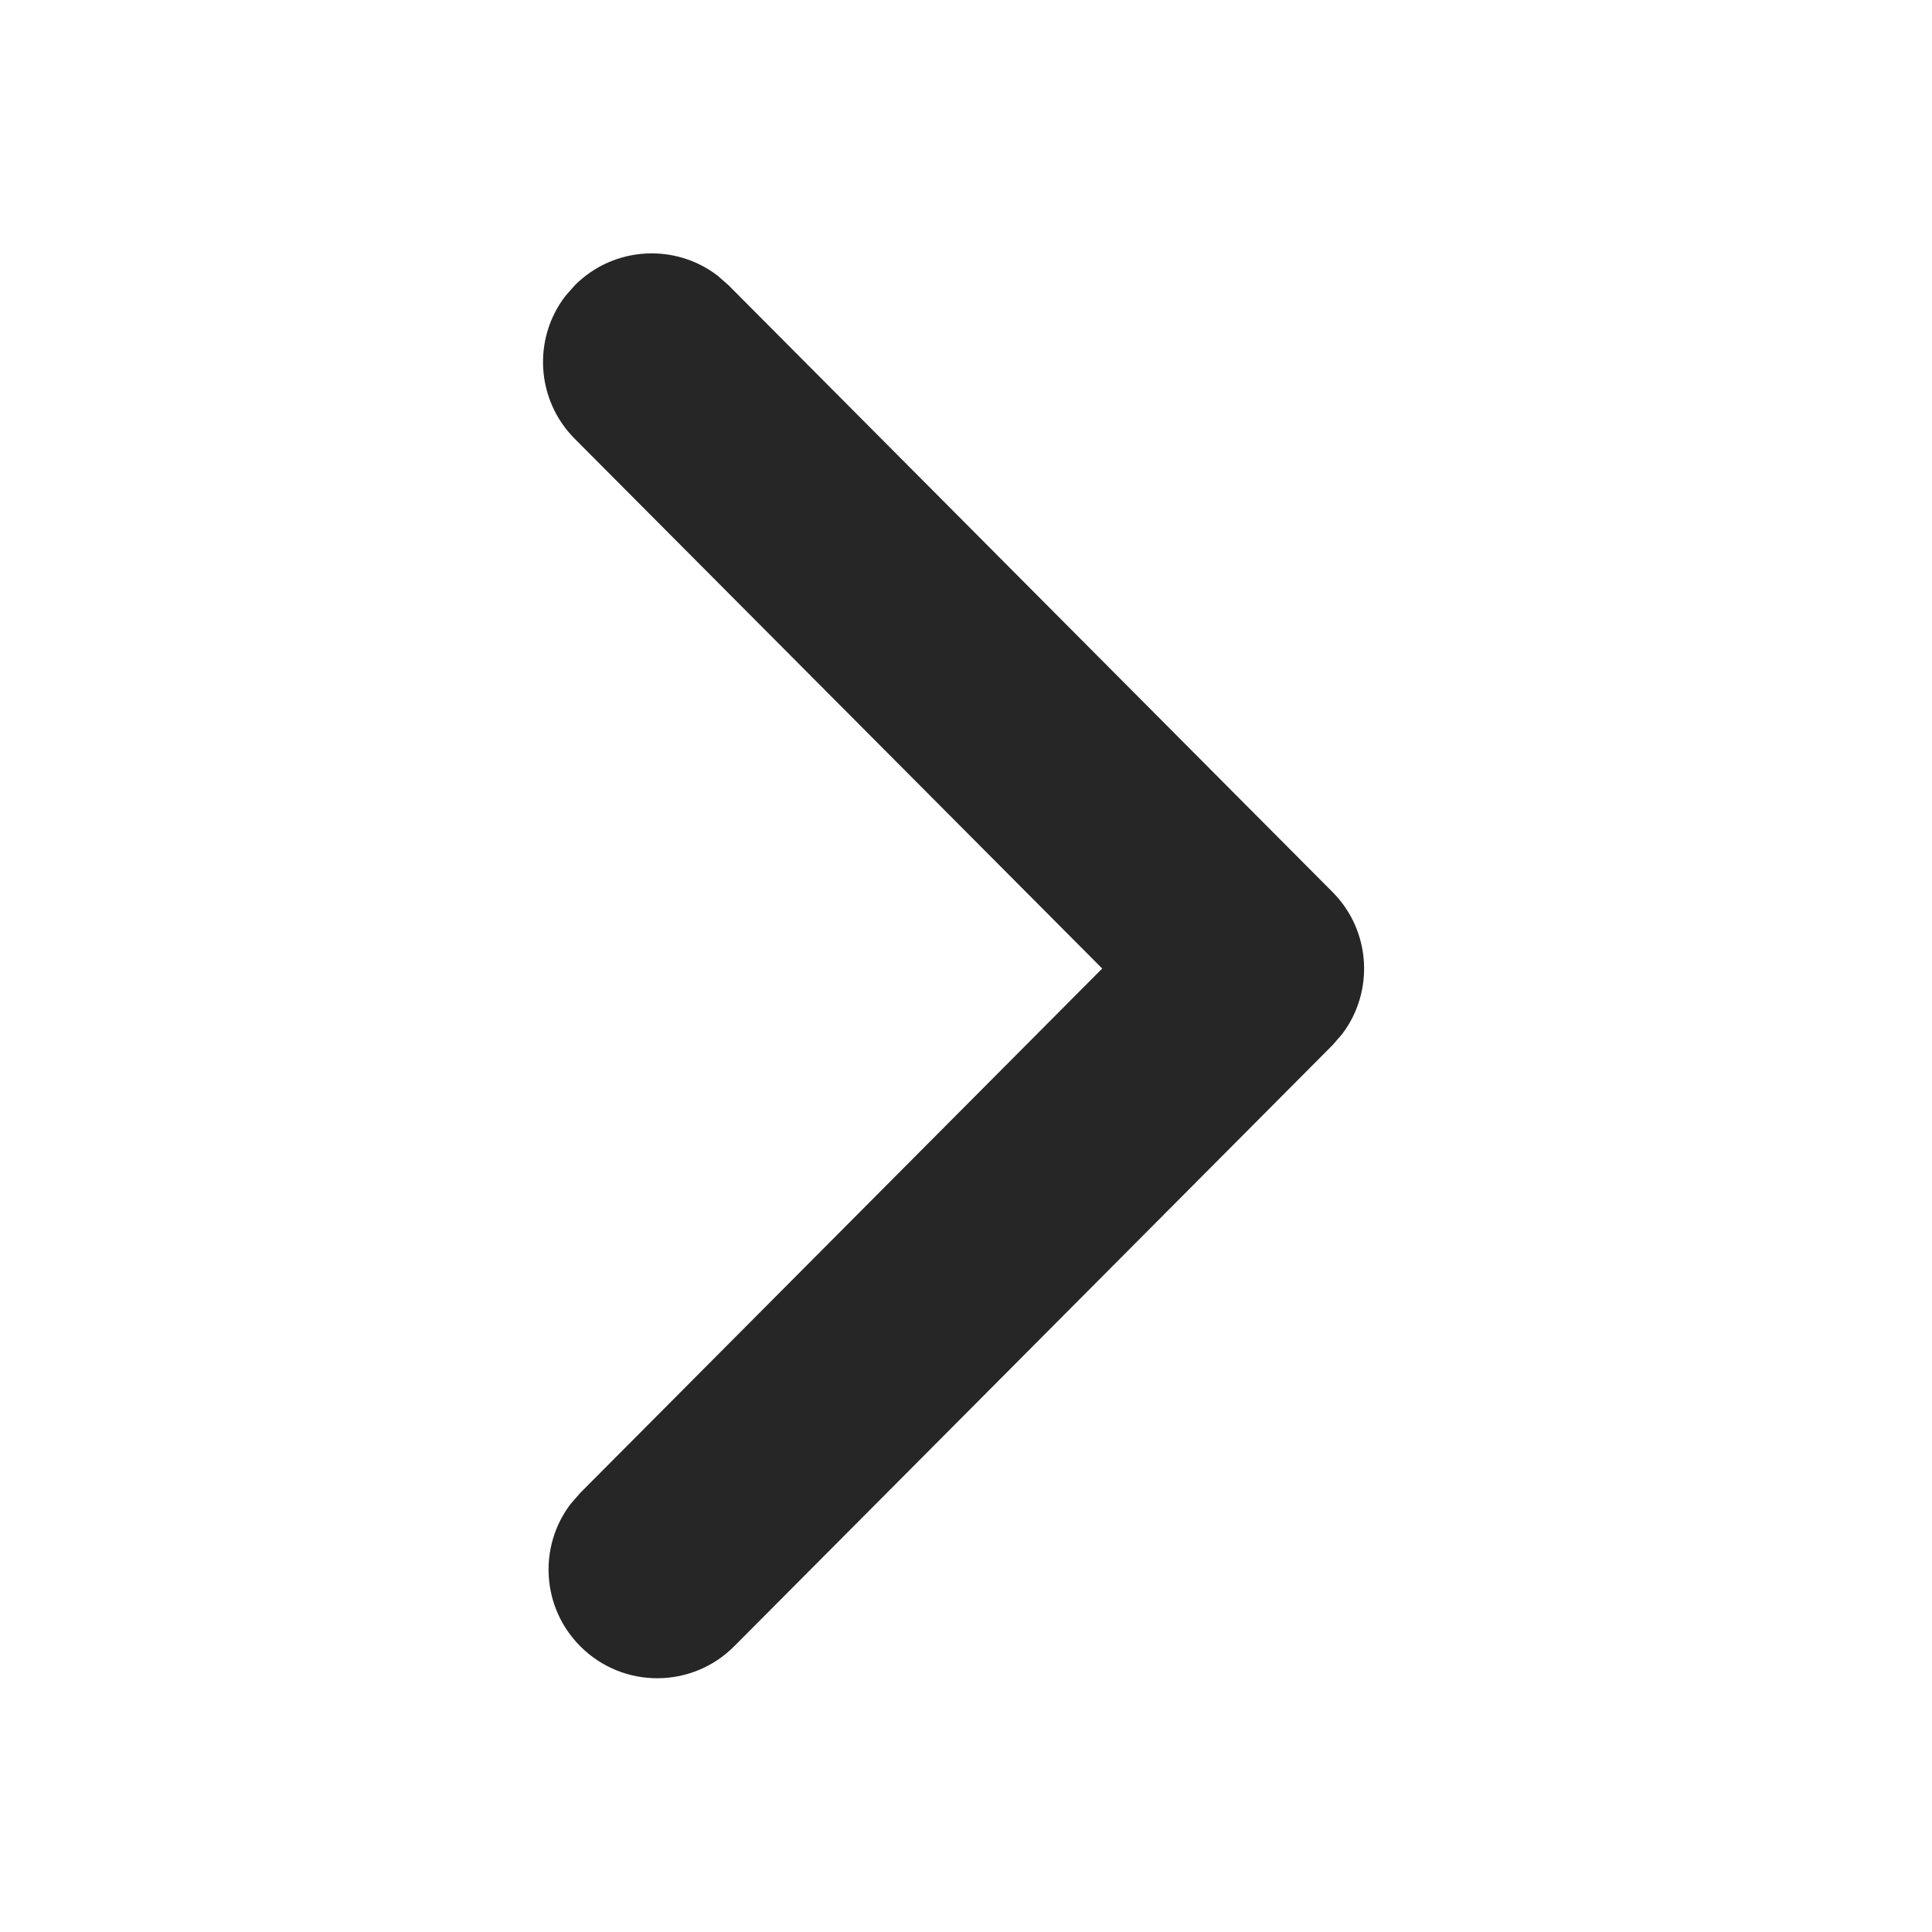 <svg width="16" height="16" viewBox="0 0 16 16" fill="none" xmlns="http://www.w3.org/2000/svg">
<path d="M6.081 13.633C5.73 13.986 5.16 13.987 4.808 13.636C4.485 13.315 4.457 12.809 4.725 12.456L4.805 12.364L9.128 8.021L4.759 3.633C4.438 3.31 4.412 2.805 4.681 2.453L4.762 2.361C5.085 2.039 5.591 2.013 5.943 2.283L6.035 2.364L11.035 7.387C11.355 7.708 11.382 8.212 11.115 8.564L11.035 8.656L6.081 13.633Z" fill="#262626"/>
</svg>
